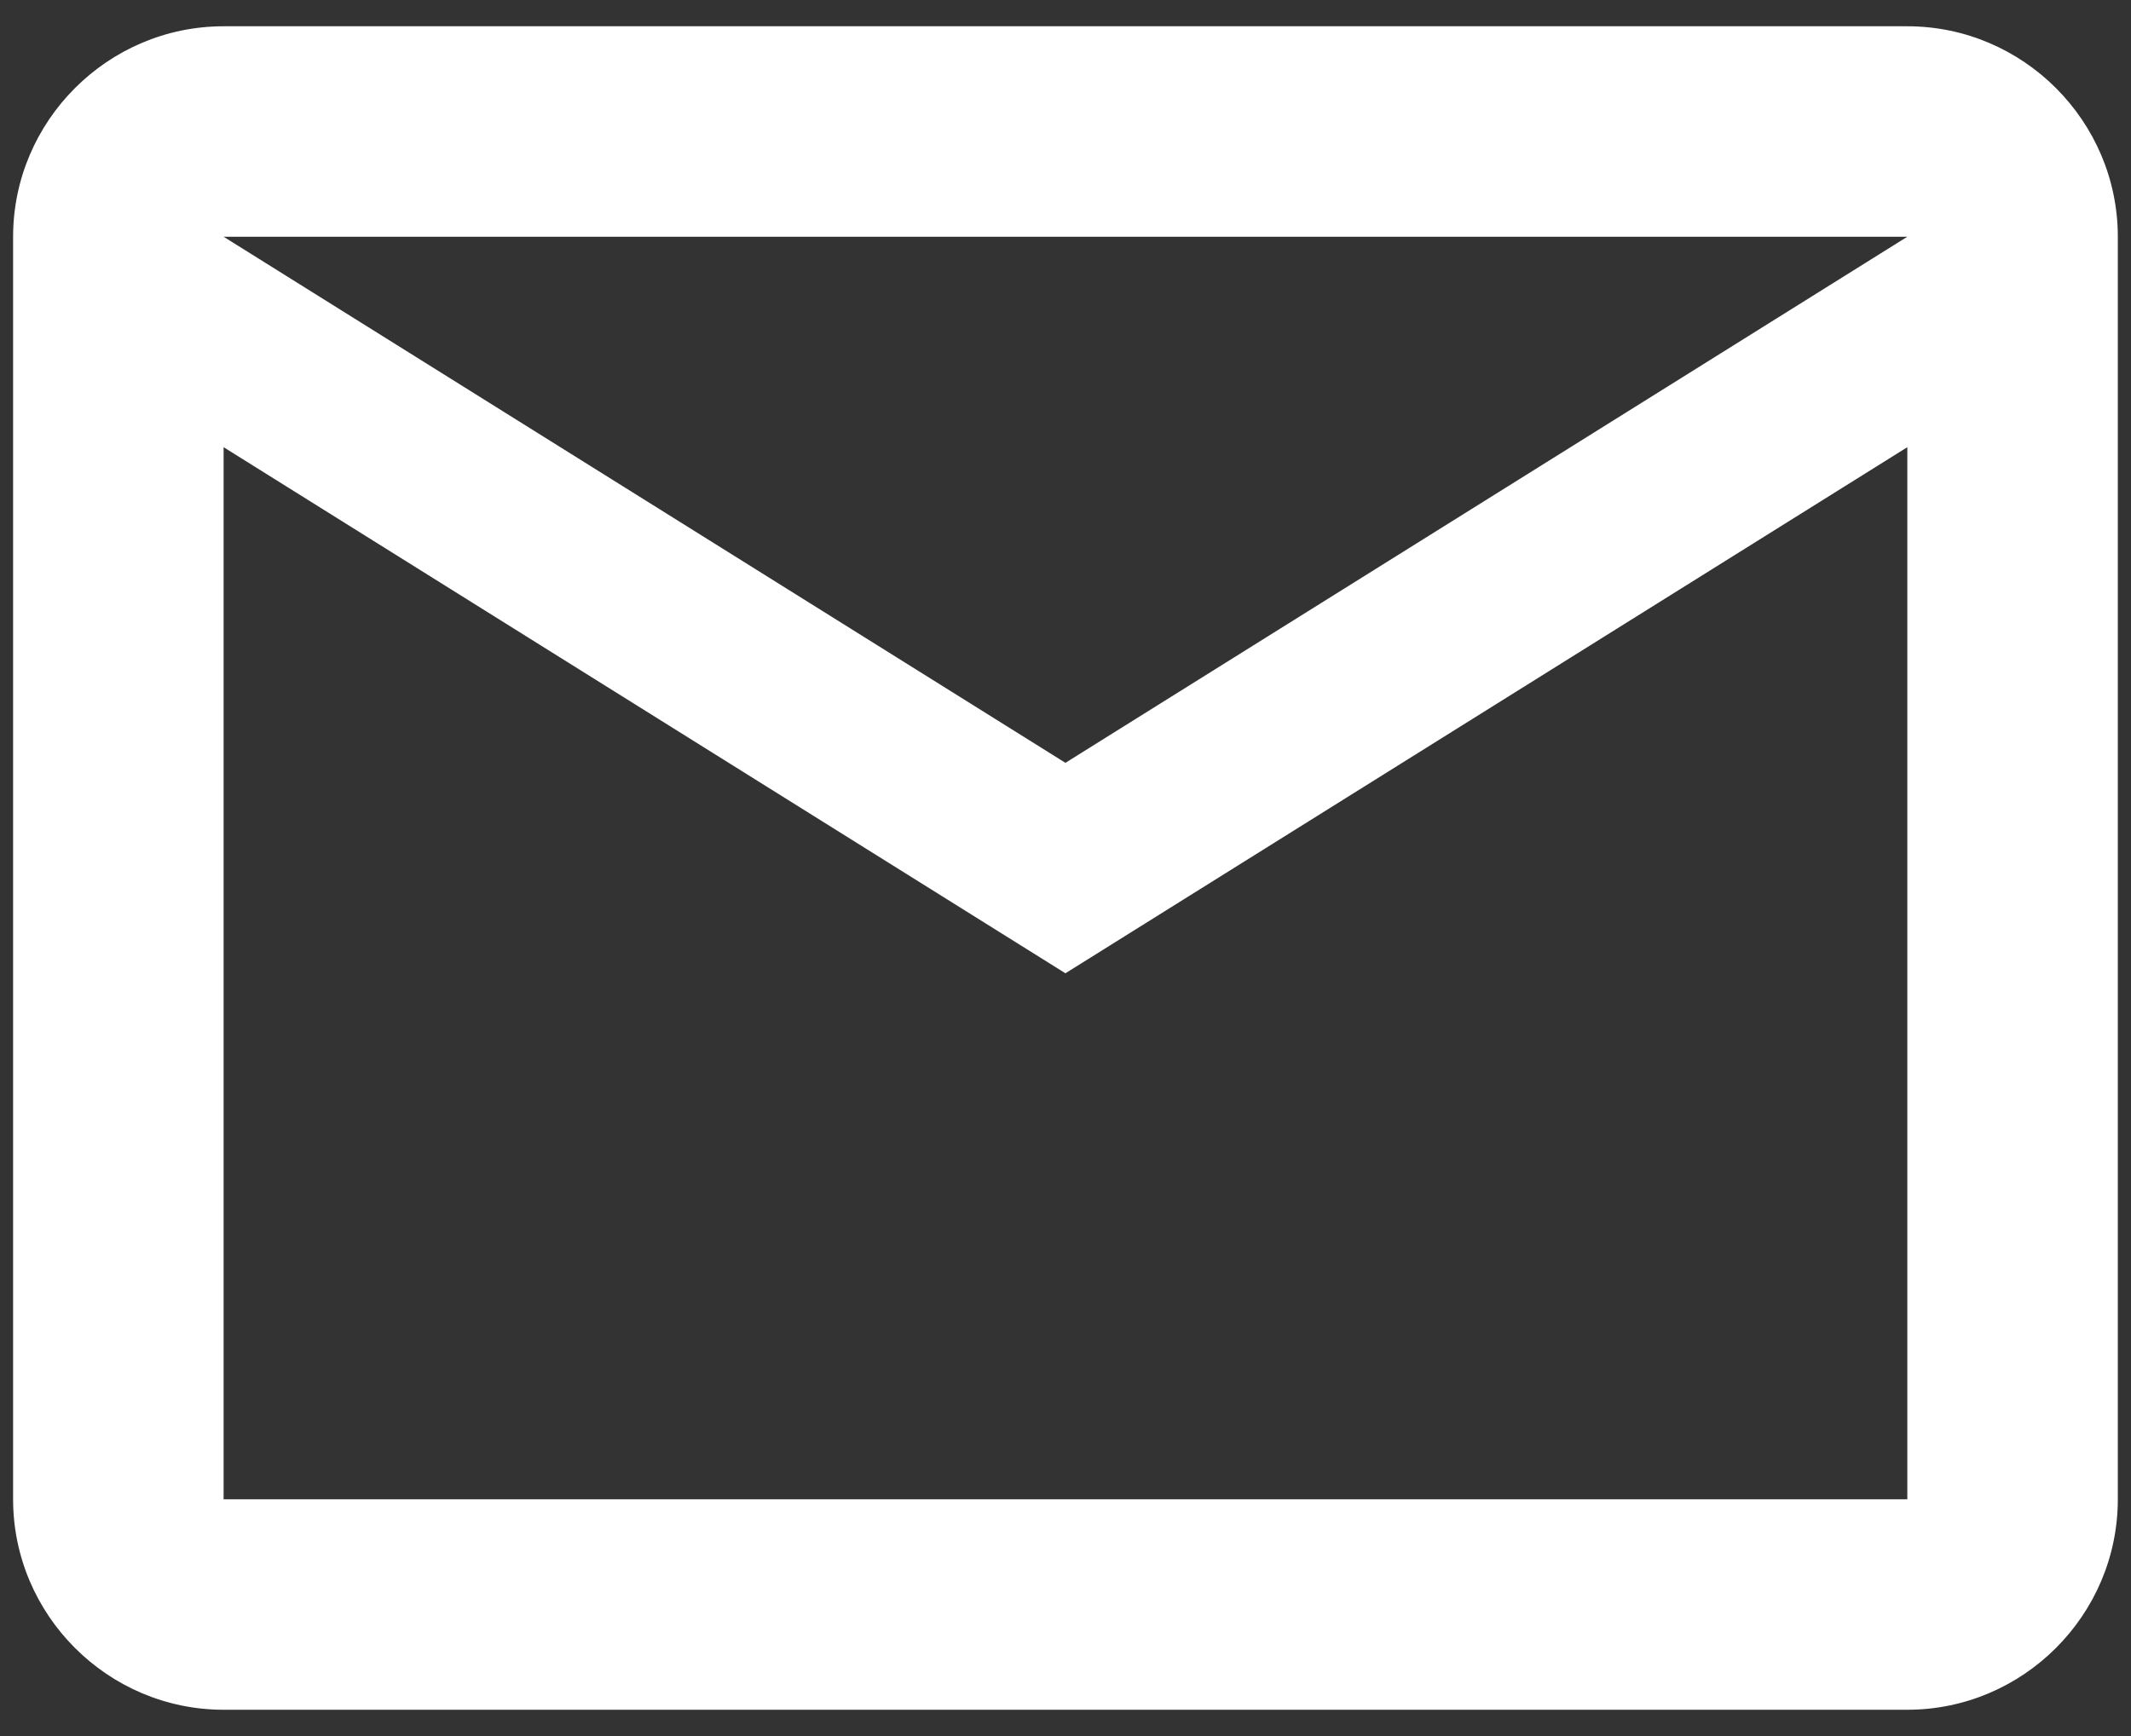 <?xml version="1.0" encoding="UTF-8"?> <svg xmlns="http://www.w3.org/2000/svg" width="27" height="22" viewBox="0 0 27 22" fill="none"><rect x="0" y="0" width="27" height="22" fill="#333333" stroke="none"/><path fill-rule="evenodd" clip-rule="evenodd" d="M26.833 3C26.833 1.534 25.633 0.333 24.166 0.333H2.833C1.366 0.333 0.166 1.534 0.166 3V19C0.166 20.467 1.366 21.667 2.833 21.667H24.166C25.633 21.667 26.833 20.467 26.833 19V3ZM24.166 3L13.499 9.667L2.833 3H24.166ZM24.166 19H2.833V5.667L13.499 12.334L24.166 5.667V19Z" fill="white"></path></svg> 